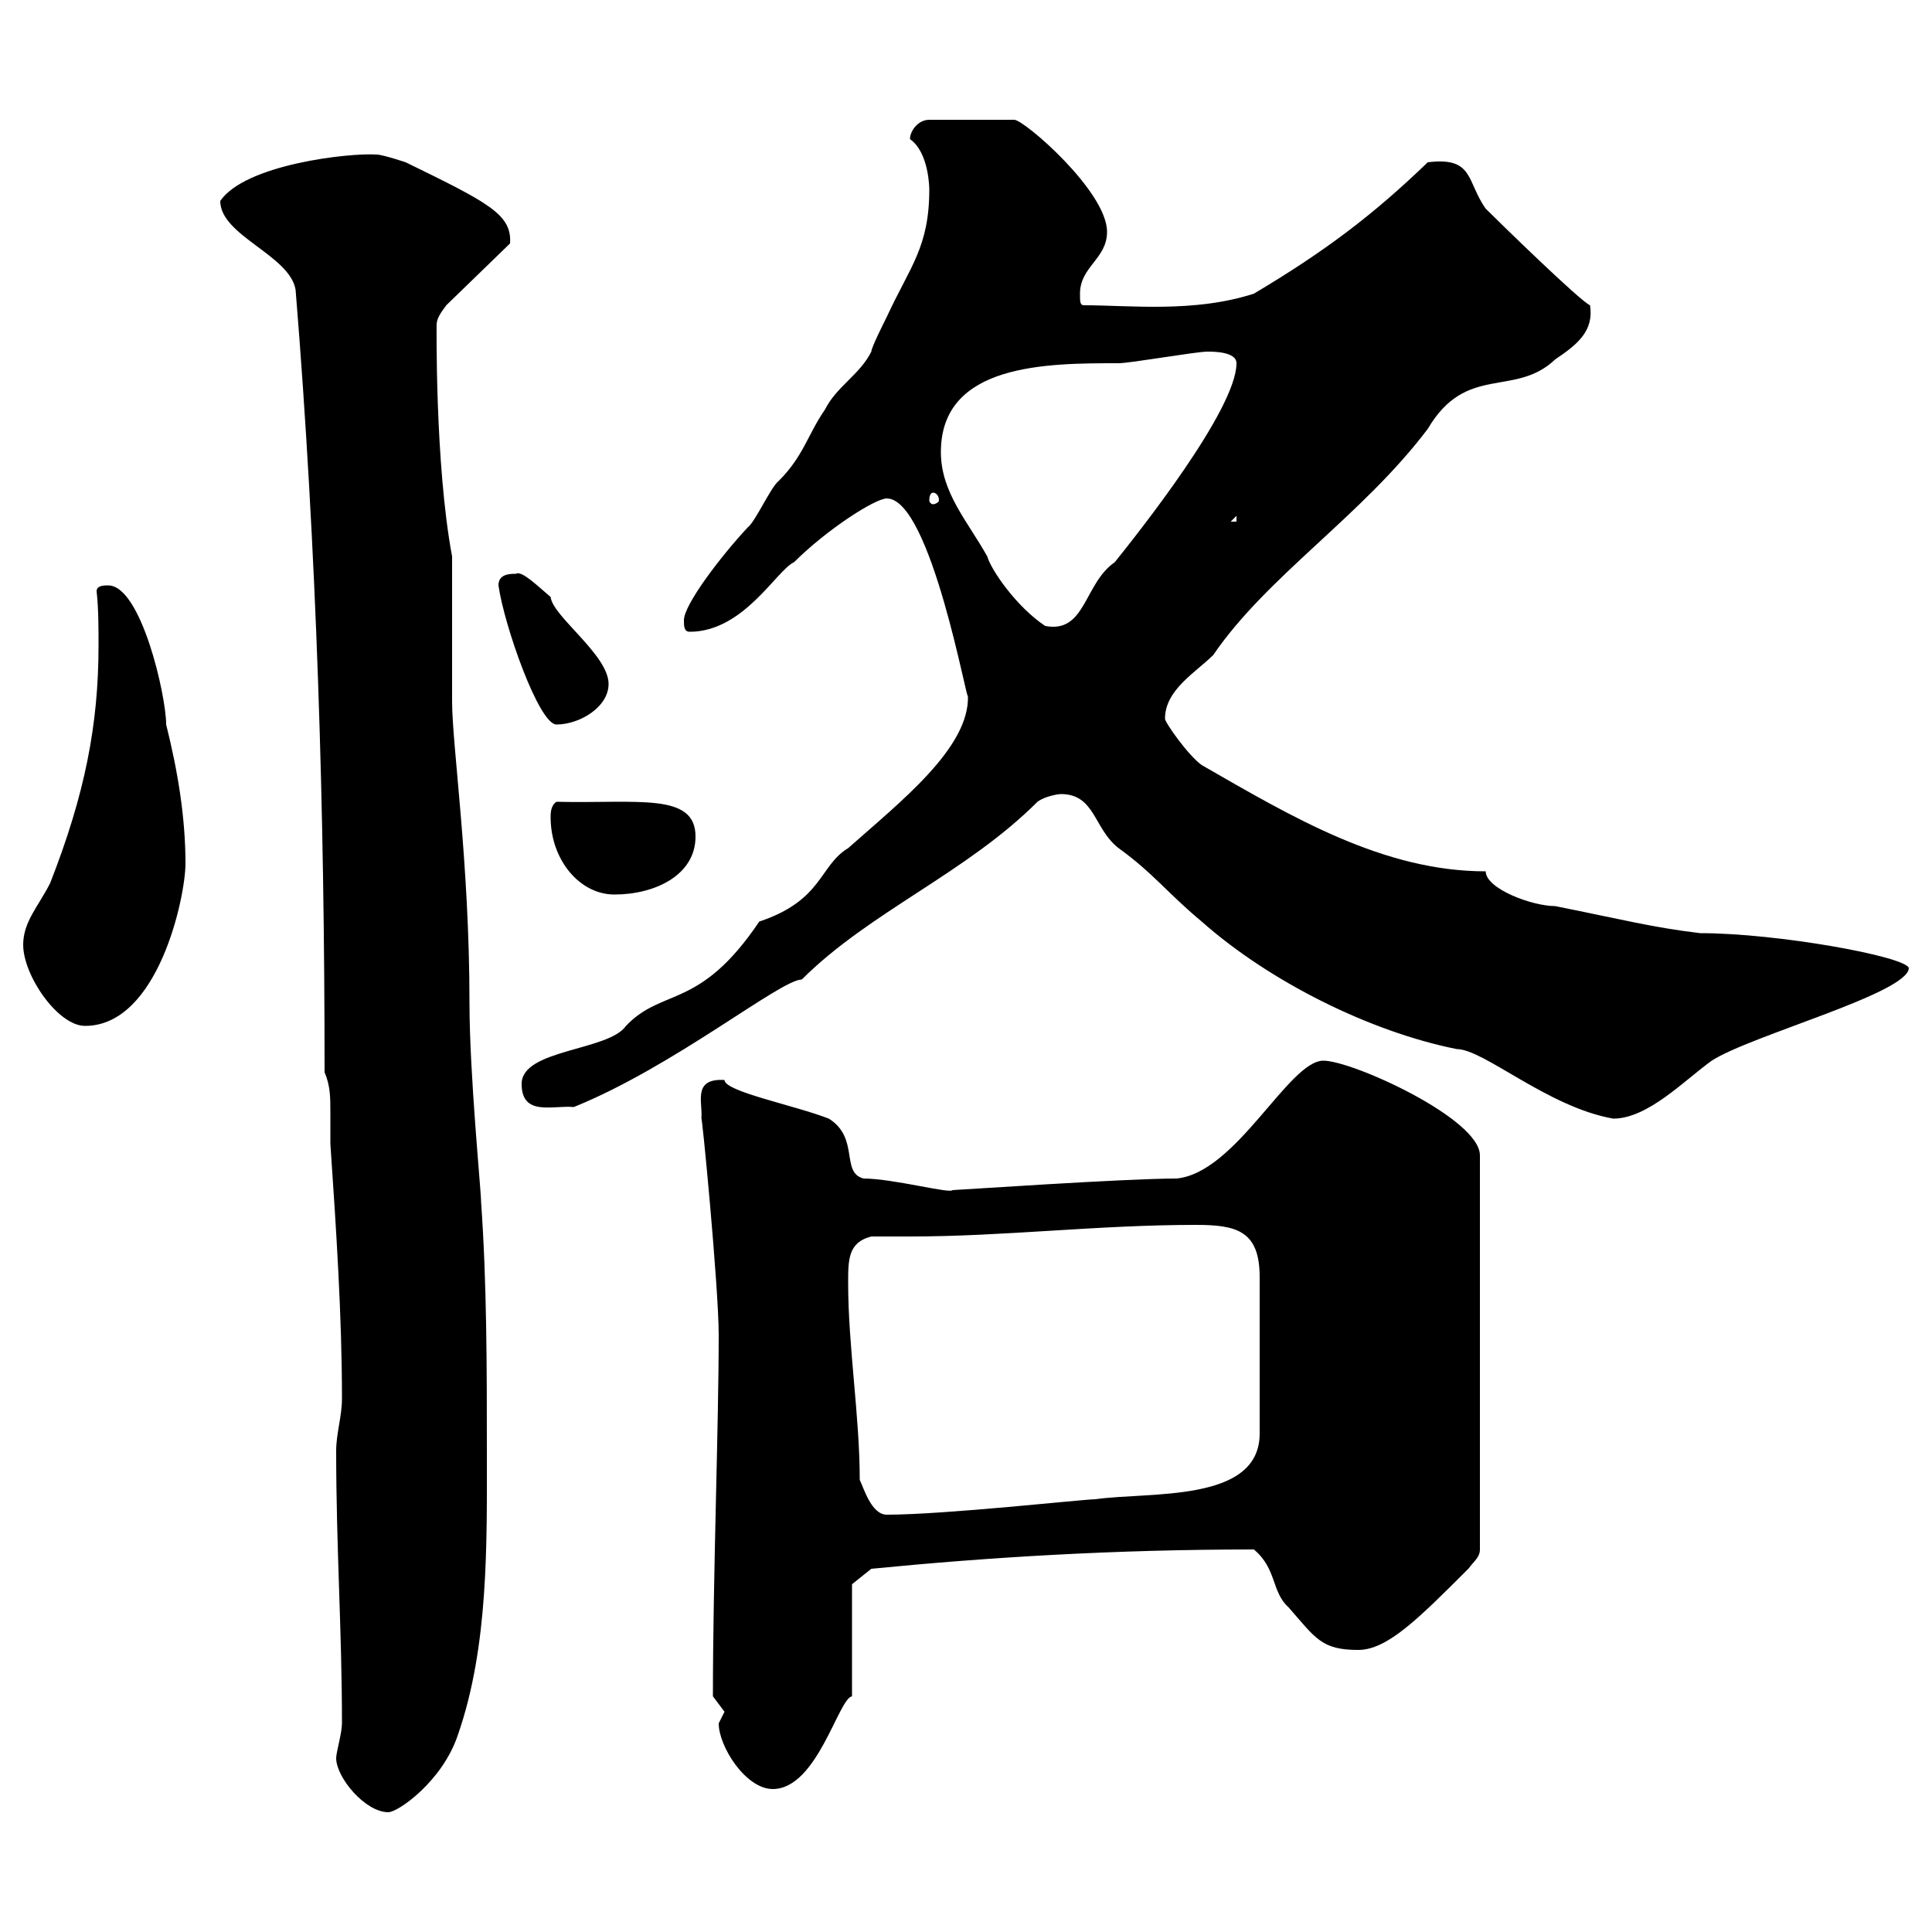 <svg xmlns="http://www.w3.org/2000/svg" xmlns:xlink="http://www.w3.org/1999/xlink" width="300" height="300"><path d="M52.20 273C52.20 276 56.70 281.40 60.30 281.40C61.80 281.40 68.70 276.60 71.10 269.40C75.90 255.60 75.60 239.70 75.60 225.30C75.60 212.70 75.60 199.20 74.70 186.60C74.70 184.80 72.90 166.80 72.90 155.70C72.90 133.80 70.20 115.80 70.20 108.90C70.20 105.30 70.20 91.80 70.20 89.10L70.20 86.40C67.50 72 67.80 49.80 67.80 50.40C67.80 49.50 68.40 48.60 69.30 47.40L79.20 37.80C79.50 33.30 75.90 31.50 63 25.20C63 25.20 59.40 24 58.50 24C54.30 23.70 38.10 25.50 34.20 31.20C34.20 36.60 45 39.60 45.90 45C49.20 85.50 50.40 126 50.40 166.50C51.30 168.60 51.30 170.40 51.30 172.80C51.30 174 51.30 175.80 51.30 177.60C52.20 190.80 53.10 204.30 53.10 217.20C53.10 219.90 52.20 222.60 52.20 225.30C52.20 240.30 53.10 253.20 53.10 267.60C53.10 269.10 52.20 272.10 52.20 273ZM111.60 267.60C111.60 271.20 115.80 277.80 120 277.80C126.90 277.80 130.20 263.70 132.30 263.40L132.30 246L135.30 243.60C153.60 241.80 173.10 240.60 194.70 240.60C198.30 243.60 197.40 247.20 200.10 249.60C204.30 254.40 205.20 256.20 210.90 256.20C215.40 256.20 220.20 251.40 228 243.60C228.90 242.40 229.80 241.80 229.80 240.60L229.80 179.40C229.80 173.70 210 164.70 205.50 164.70C200.10 164.70 192 182.10 182.70 183C174.60 183 148.50 184.80 147.90 184.80C147.60 185.40 138.60 183 134.10 183C130.50 182.10 133.50 176.70 128.70 173.70C123.30 171.60 112.50 169.50 112.50 167.70C107.40 167.40 109.20 171.30 108.90 173.70C108.90 171.90 111.60 199.80 111.60 207.30C111.60 221.40 110.70 245.10 110.70 263.40C110.70 263.40 112.50 265.80 112.50 265.80C112.50 265.80 111.60 267.60 111.60 267.60ZM133.50 229.80C133.50 219.90 131.70 209.10 131.70 199.20C131.70 195.60 131.70 192.90 135.30 192C137.40 192 139.50 192 141.30 192C156 192 170.40 190.20 185.70 190.20C192 190.20 195.60 191.10 195.60 198.30L195.60 222.60C195.60 233.40 178.50 231.60 170.10 232.80C168.30 232.80 146.70 235.20 137.70 235.20C135.30 235.20 134.10 231 133.50 229.80ZM164.70 123.30C170.10 123.30 169.80 128.70 173.70 131.70C179.10 135.60 181.20 138.60 186.60 143.10C197.10 152.40 212.70 160.20 226.20 162.90C230.40 162.90 240.30 171.90 250.50 173.70C255.90 173.70 261.60 167.70 265.80 164.70C271.80 160.80 296.40 154.20 296.40 150.30C295.80 148.50 276 144.90 264 144.90C256.50 144 252 142.80 241.50 140.70C237.90 140.70 230.70 138 230.70 135.30C214.80 135.30 200.70 126.90 186.60 118.80C184.50 117.30 180.90 112.20 180.90 111.60C180.90 107.10 185.70 104.40 188.40 101.70C196.80 89.40 211.50 80.10 221.70 66.60C227.70 56.40 235.20 61.80 241.50 55.80C245.10 53.40 247.50 51.30 246.90 47.40C245.40 46.80 232.80 34.50 230.70 32.40C227.70 28.20 228.90 24.30 221.70 25.20C213.30 33.30 205.80 39 194.70 45.60C185.40 48.60 175.50 47.40 168.30 47.40C167.70 47.40 167.70 46.80 167.70 45.60C167.70 41.40 171.90 40.20 171.90 36C171.90 29.70 159 18.60 157.50 18.60L144.30 18.60C142.50 18.60 141.30 20.40 141.30 21.60C144.30 23.70 144.30 29.40 144.30 29.40C144.30 38.40 141.30 41.40 137.70 49.20C137.10 50.40 135.30 54 135.30 54.60C133.50 58.20 129.90 60 128.10 63.60C125.40 67.50 124.80 70.80 120.90 74.70C119.70 75.60 117.30 81 116.10 81.90C111.90 86.40 106.20 93.90 106.20 96.30C106.20 97.20 106.20 98.10 107.10 98.10C115.50 98.10 120.60 88.50 123.30 87.30C128.40 82.20 135.90 77.40 137.70 77.40C144.60 77.40 150.30 110.10 150.30 108C150.60 116.10 139.80 124.50 131.70 131.70C127.20 134.40 127.80 139.80 117.90 143.10C108.60 156.90 102.90 153.30 97.20 159.30C94.50 163.20 81 162.90 81 168.30C81 173.40 85.80 171.60 89.10 171.90C104.70 165.60 121.20 152.10 124.50 152.10C135 141.60 150 135.60 161.10 124.50C162.30 123.60 164.40 123.30 164.70 123.30ZM3.60 146.70C3.60 151.50 9 159.30 13.20 159.30C24.60 159.30 28.80 139.20 28.80 134.10C28.80 126.90 27.60 119.70 25.80 112.50C25.80 108 21.90 90.90 16.80 90.90C16.20 90.90 15 90.90 15 91.80C15.30 94.50 15.30 97.50 15.30 100.20C15.30 112.50 13.20 123.30 7.80 137.10C6 140.70 3.60 143.10 3.60 146.70ZM85.50 126.90C85.50 133.50 90 138.90 95.40 138.90C101.70 138.90 108 135.90 108 129.90C108 123 99 124.80 86.40 124.50C85.50 125.10 85.50 126.30 85.50 126.90ZM77.40 90.90C78.30 97.20 83.70 112.50 86.40 112.50C90 112.50 94.50 109.80 94.50 106.20C94.50 101.70 85.80 95.70 85.50 92.70C83.70 91.20 81 88.50 80.10 89.10C79.20 89.10 77.40 89.10 77.40 90.90ZM146.10 70.20C146.10 56.40 162.60 56.40 173.70 56.40C175.50 56.40 185.70 54.60 187.50 54.60C188.40 54.60 192 54.60 192 56.40C192 63.60 176.70 82.80 173.10 87.30C168.30 90.60 168.60 98.40 162.30 97.20C157.80 94.20 153.90 88.50 153.30 86.40C150.30 81 146.10 76.50 146.10 70.20ZM192 80.10L192 81L191.10 81ZM144.90 76.50C145.20 76.50 145.80 76.80 145.80 77.70C145.80 78 145.20 78.30 144.90 78.30C144.60 78.30 144.30 78 144.30 77.70C144.30 76.80 144.60 76.50 144.90 76.50Z"/></svg>